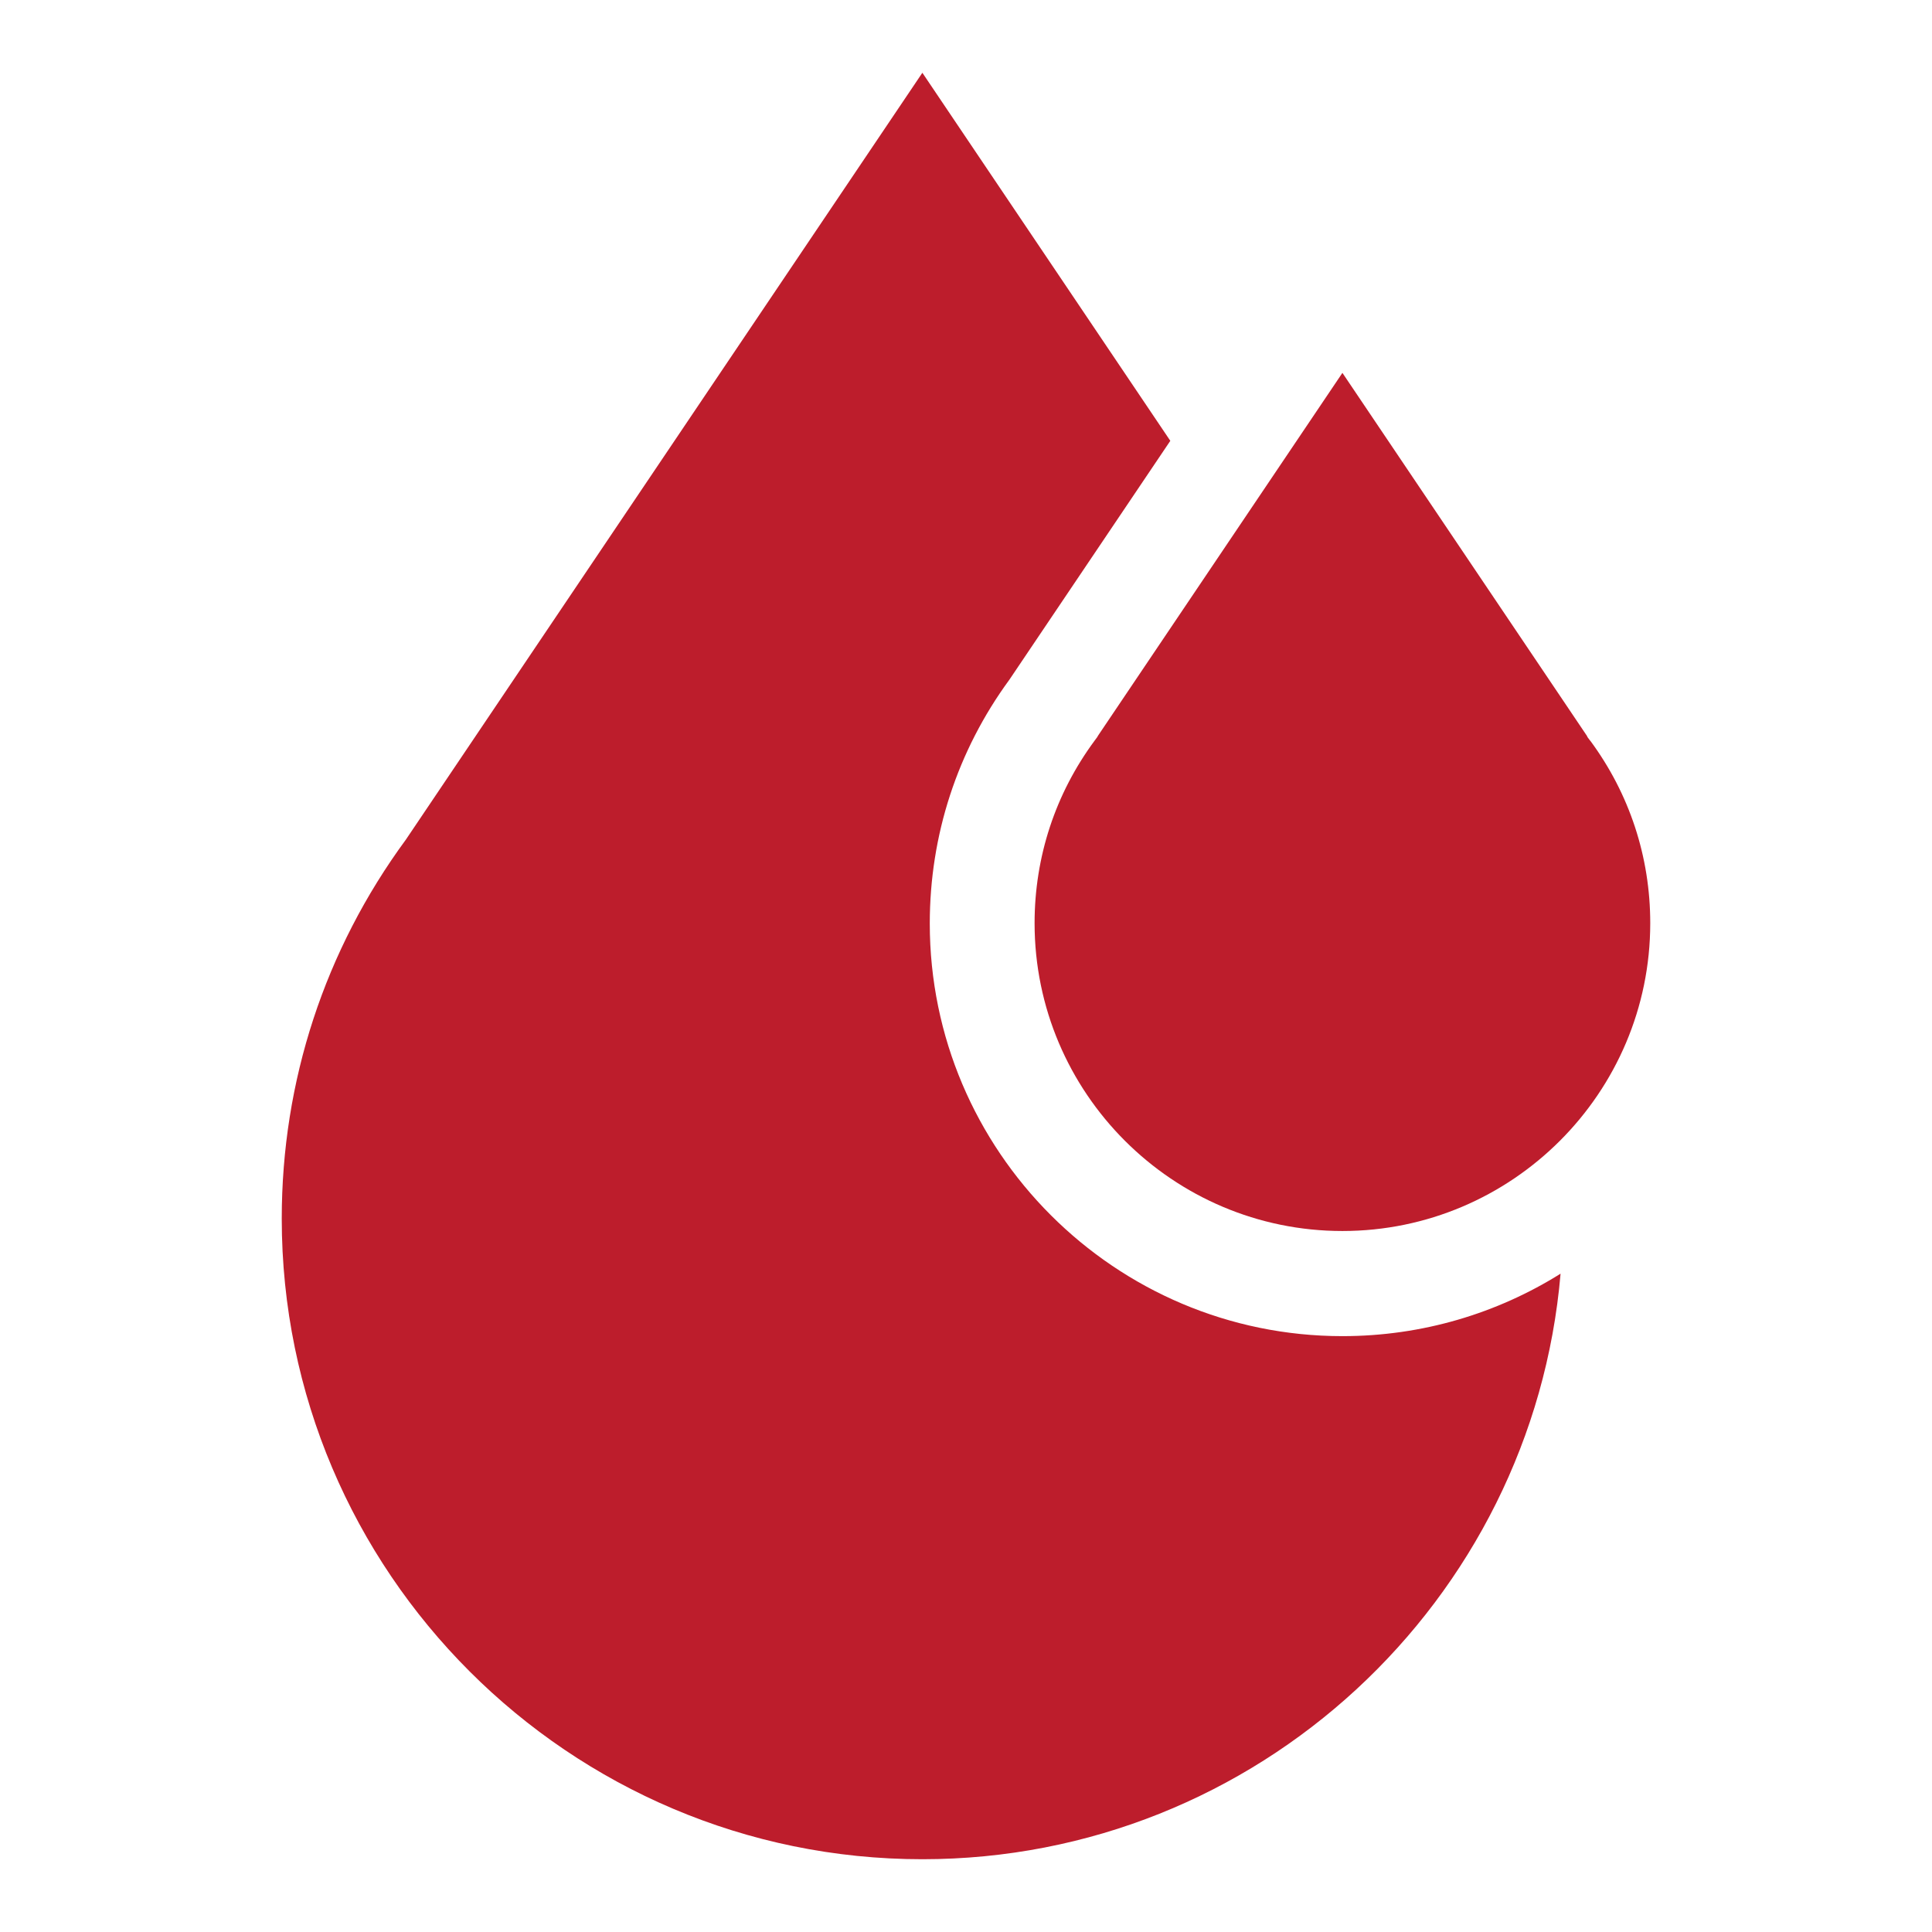 <?xml version="1.0" encoding="UTF-8"?>
<svg id="Layer_1" data-name="Layer 1" xmlns="http://www.w3.org/2000/svg" viewBox="0 0 120 120">
  <defs>
    <style>
      .cls-1 {
        fill: #bd1d2c;
      }
    </style>
  </defs>
  <path class="cls-1" d="M98.77,46.01l-.17-.23-.03-.07-15.19-22.55-15.19,22.55-.03.06-.17.23c-2.44,3.3-3.73,7.22-3.73,11.34,0,10.54,8.58,19.12,19.12,19.12s19.12-8.58,19.12-19.12c0-4.12-1.29-8.04-3.73-11.34Z"/>
  <path class="cls-1" d="M83.38,82.99c-14.13,0-25.63-11.5-25.63-25.63,0-5.49,1.71-10.73,4.95-15.15l9.99-14.83-15.4-22.86L25.21,52.15c-5.04,6.86-7.71,15-7.71,23.54,0,21.94,17.85,39.79,39.79,39.79,20.79,0,37.9-16.03,39.64-36.37-3.93,2.46-8.58,3.88-13.55,3.88Z"/>
</svg>